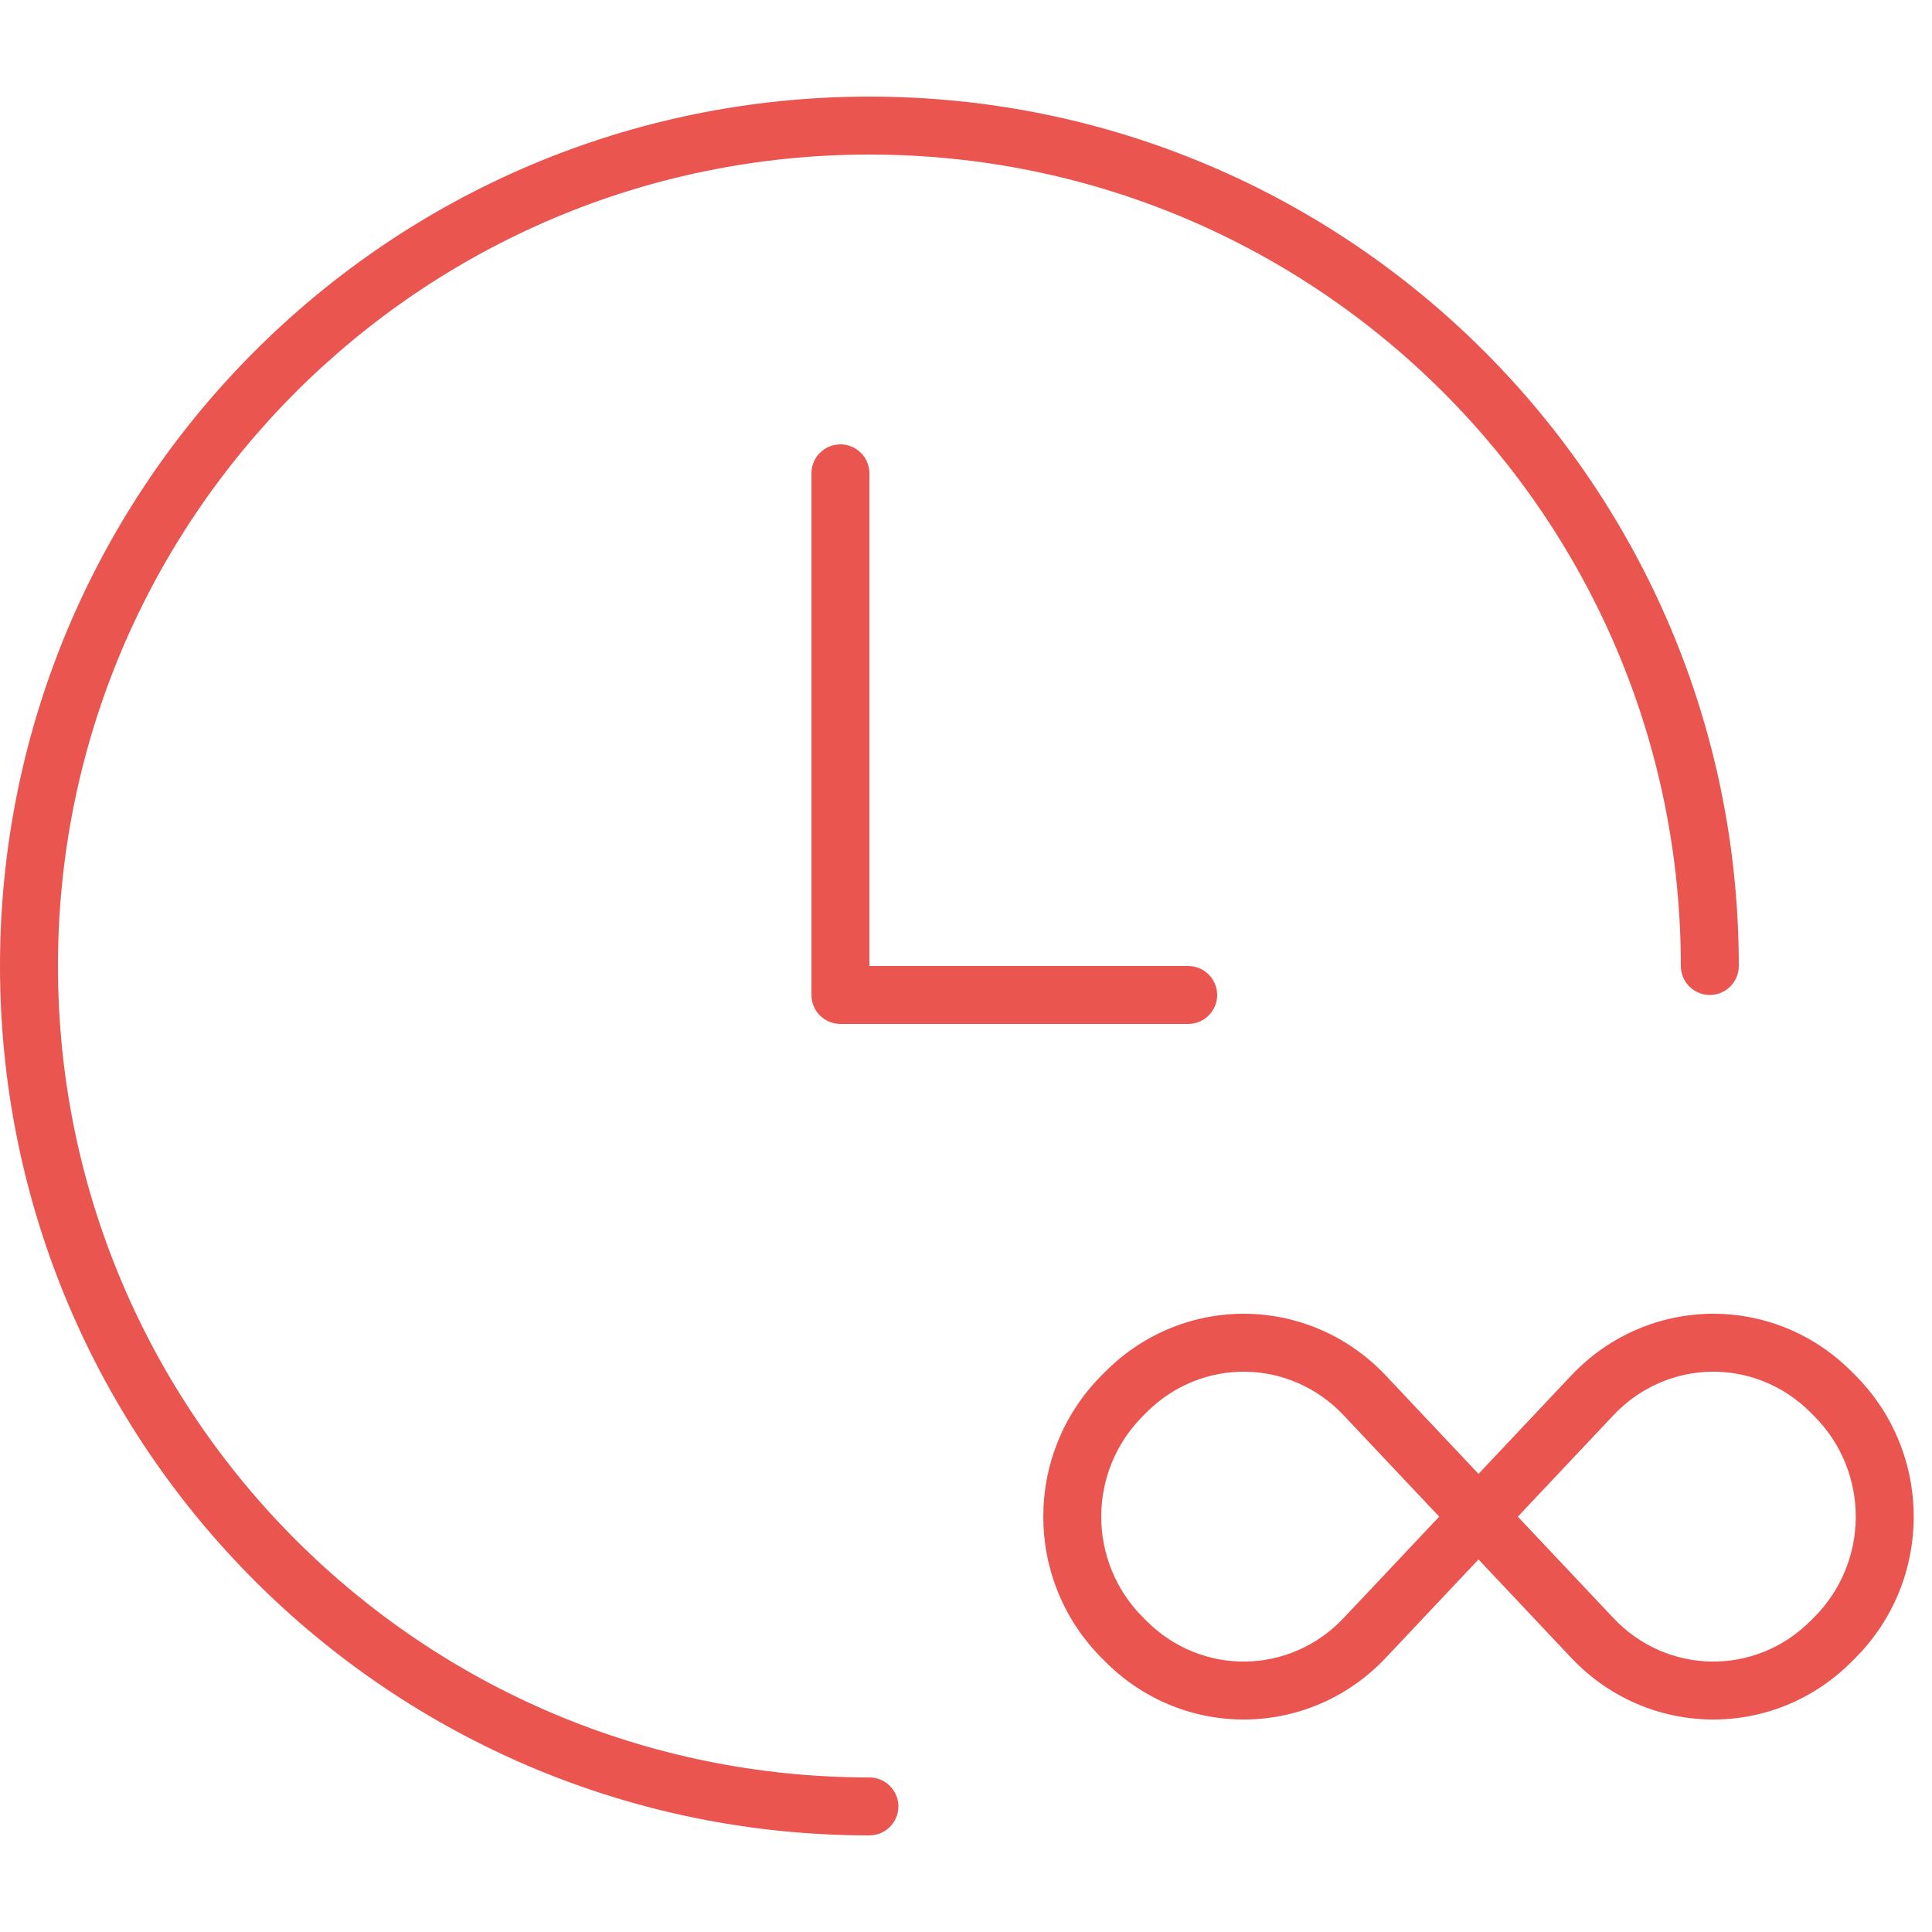<?xml version="1.0" encoding="UTF-8"?>
<svg width="100px" height="100px" viewBox="0 0 100 100" version="1.1" xmlns="http://www.w3.org/2000/svg" xmlns:xlink="http://www.w3.org/1999/xlink">
    <title>ico_air03</title>
    <g id="Page-1" stroke="none" stroke-width="1" fill="none" fill-rule="evenodd">
        <g id="noun_endless_2915517" transform="translate(0, 5)" fill="#EA5550" fill-rule="nonzero">
            <path d="M76.527,71.287 L81.321,66.202 C85.265,62.019 91.769,61.922 95.831,65.984 L96.018,66.171 C100.066,70.219 100.066,76.785 96.018,80.833 L95.831,81.02 C91.771,85.08 85.262,84.983 81.321,80.802 L76.527,75.717 L71.733,80.802 C67.792,84.983 61.283,85.08 57.223,81.02 L57.036,80.833 C52.988,76.785 52.988,70.219 57.036,66.171 L57.223,65.984 C61.285,61.922 67.789,62.019 71.733,66.202 L76.527,71.287 Z M69.551,68.26 C66.767,65.307 62.21,65.239 59.344,68.105 L59.158,68.292 C56.281,71.168 56.281,75.835 59.158,78.712 L59.344,78.899 C62.208,81.763 66.769,81.694 69.551,78.744 L74.493,73.502 L69.551,68.26 Z M83.504,78.744 C86.285,81.694 90.846,81.763 93.71,78.899 L93.897,78.712 C96.773,75.835 96.773,71.168 93.897,68.292 L93.71,68.105 C90.844,65.239 86.287,65.307 83.504,68.26 L78.562,73.502 L83.504,78.744 Z M90,45 C90,45.828 89.328,46.5 88.5,46.5 C87.672,46.5 87,45.828 87,45 C87,21.804 68.196,3 45,3 C21.804,3 3,21.804 3,45 C3,68.196 21.804,87 45,87 C45.828,87 46.5,87.672 46.5,88.5 C46.5,89.328 45.828,90 45,90 C20.147,90 0,69.853 0,45 C0,20.147 20.147,0 45,0 C69.853,0 90,20.147 90,45 Z M61.5,45 C62.328,45 63,45.672 63,46.5 C63,47.328 62.328,48 61.5,48 L43.5,48 C42.672,48 42,47.328 42,46.5 L42,19.5 C42,18.672 42.672,18 43.5,18 C44.328,18 45,18.672 45,19.5 L45,45 L61.5,45 Z" id="Shape"></path>
        </g>
    </g>
</svg>